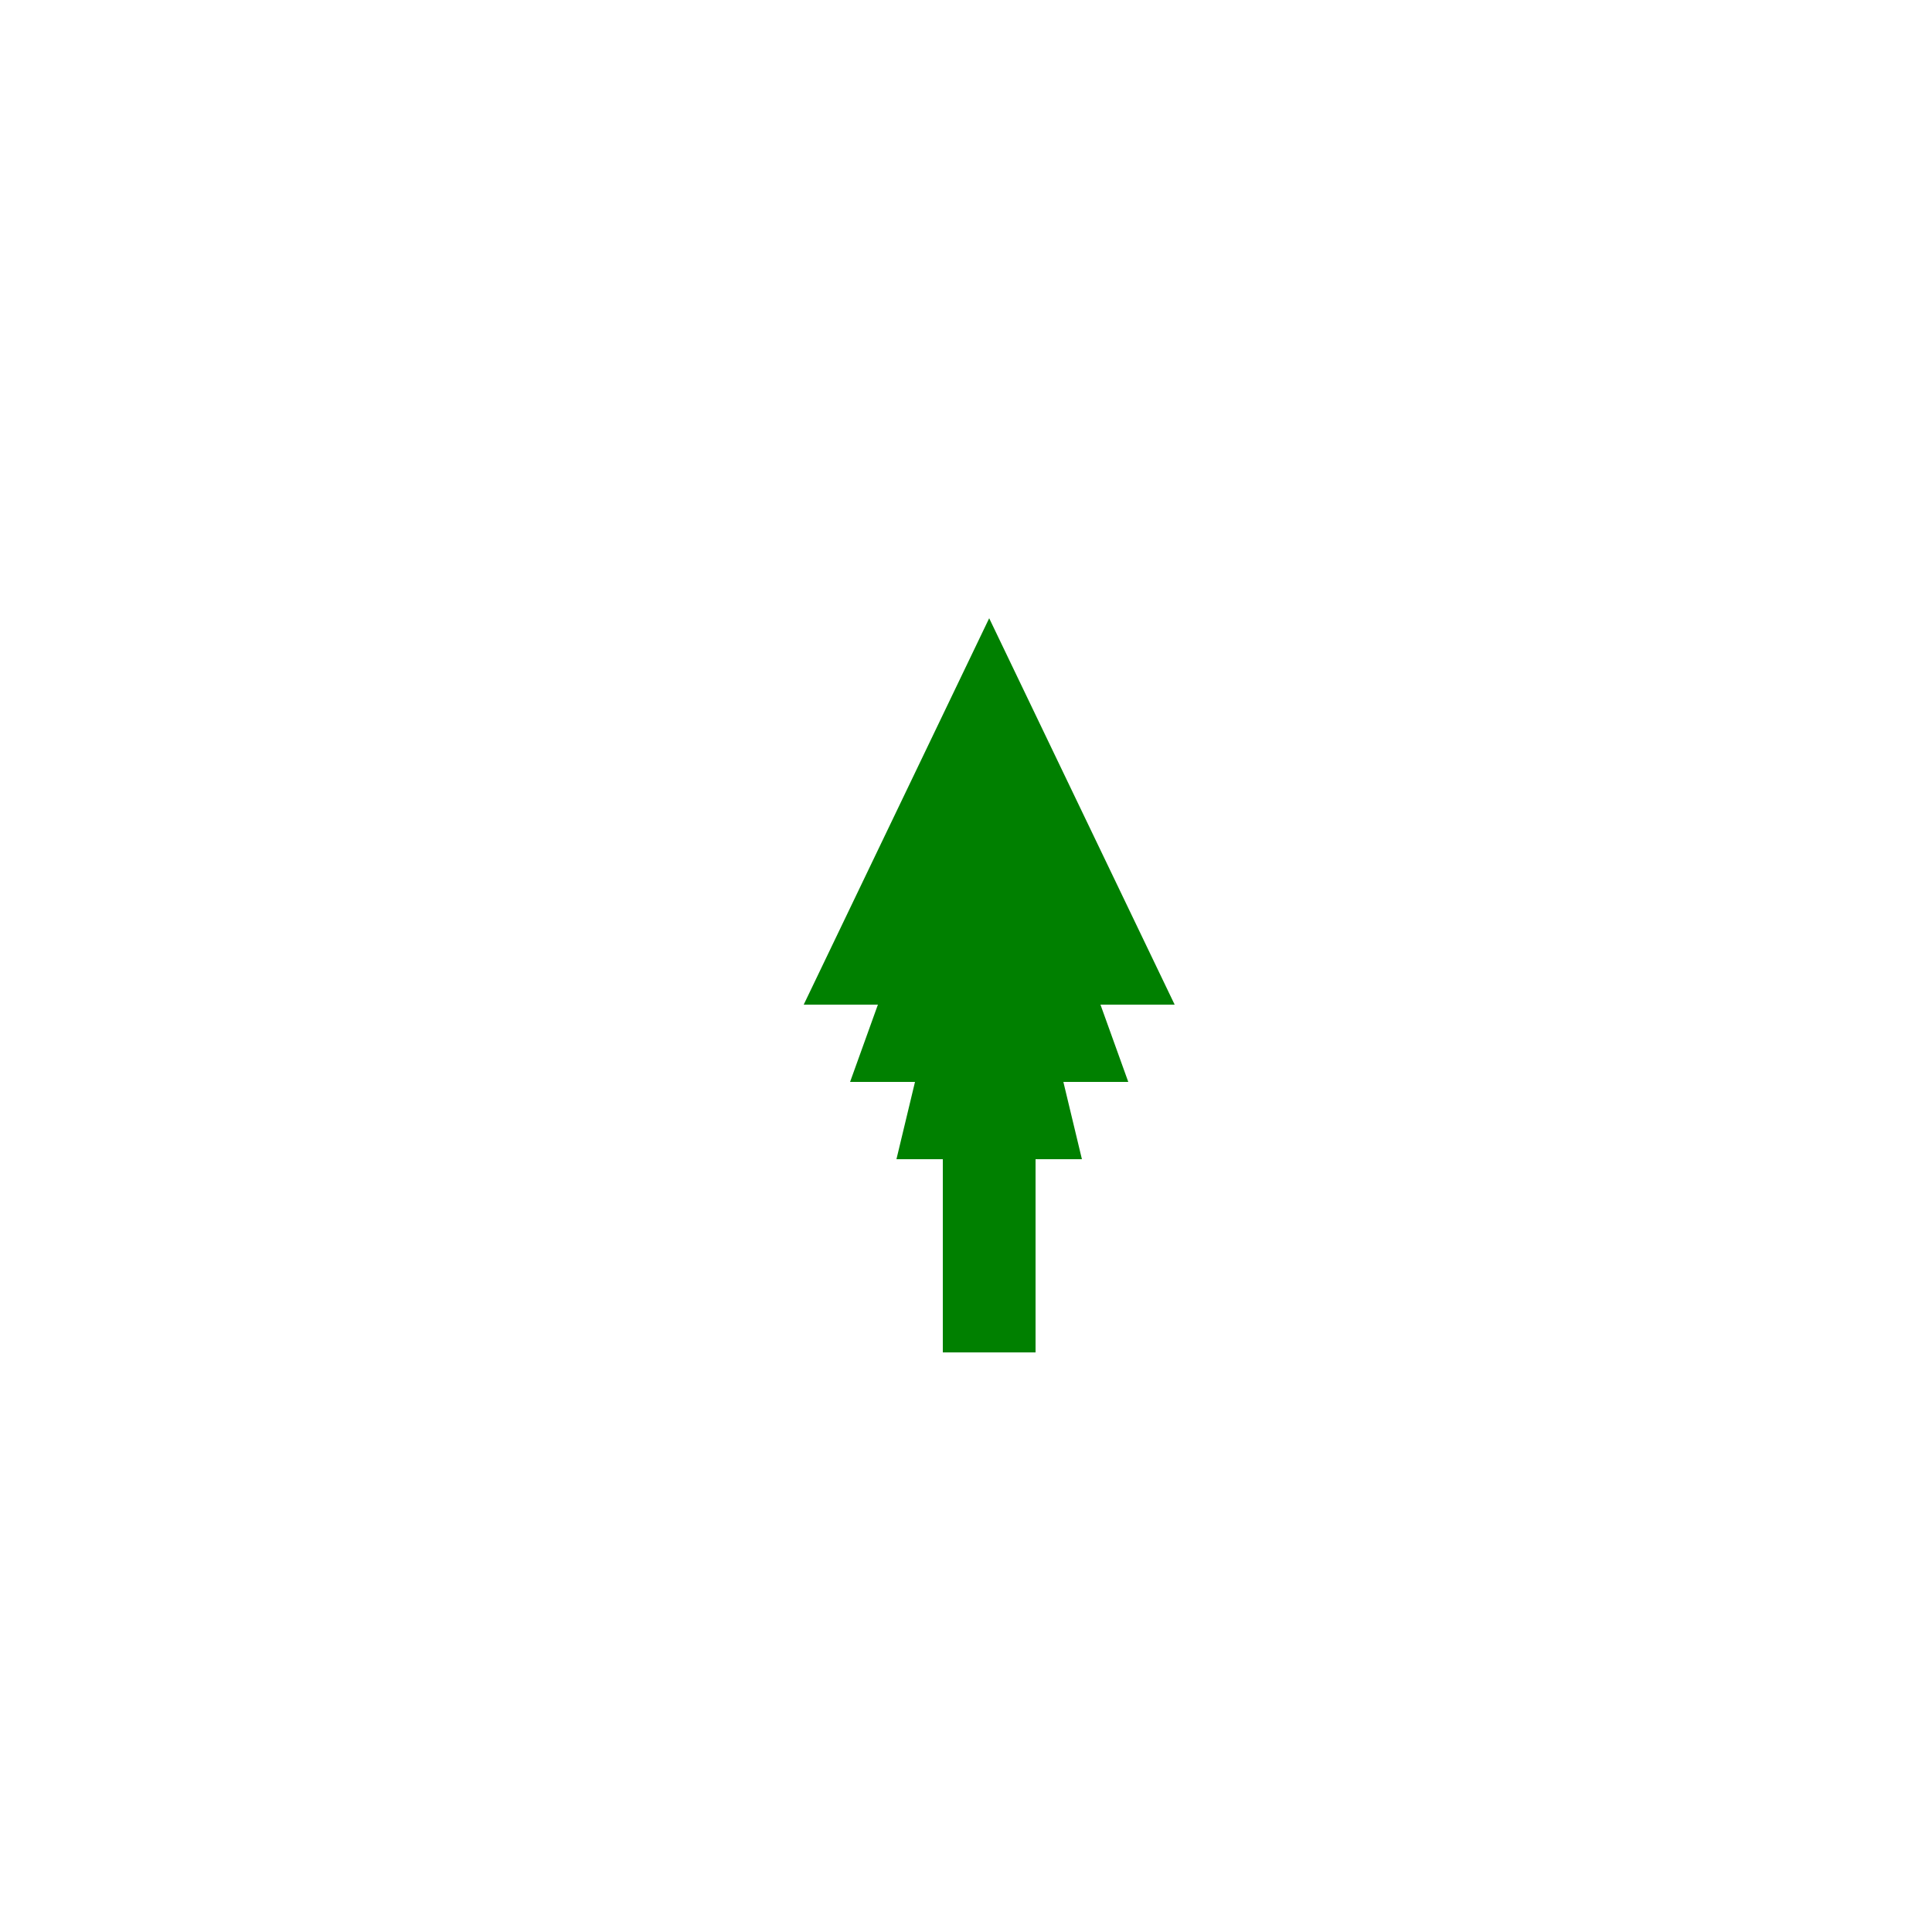 <!--

Generated by DrawGPT.
Free, open source, AI generated images in SVG, PNG, and HTML Canvas format.
https://drawgpt.ai

Created: 2024-02-15T09:37:52.577Z
Link: https://drawgpt.ai/prompt/163981/

-->
<svg xmlns="http://www.w3.org/2000/svg" xmlns:xlink="http://www.w3.org/1999/xlink" width="500" height="500"><defs/><g><rect fill="green" stroke="none" x="244" y="300" width="24" height="50"/><path fill="green" stroke="none" paint-order="stroke fill markers" d=" M 256 200 L 280 300 L 232 300 Z"/><path fill="green" stroke="none" paint-order="stroke fill markers" d=" M 256 180 L 292 280 L 220 280 Z"/><path fill="green" stroke="none" paint-order="stroke fill markers" d=" M 256 160 L 304 260 L 208 260 Z"/></g></svg>